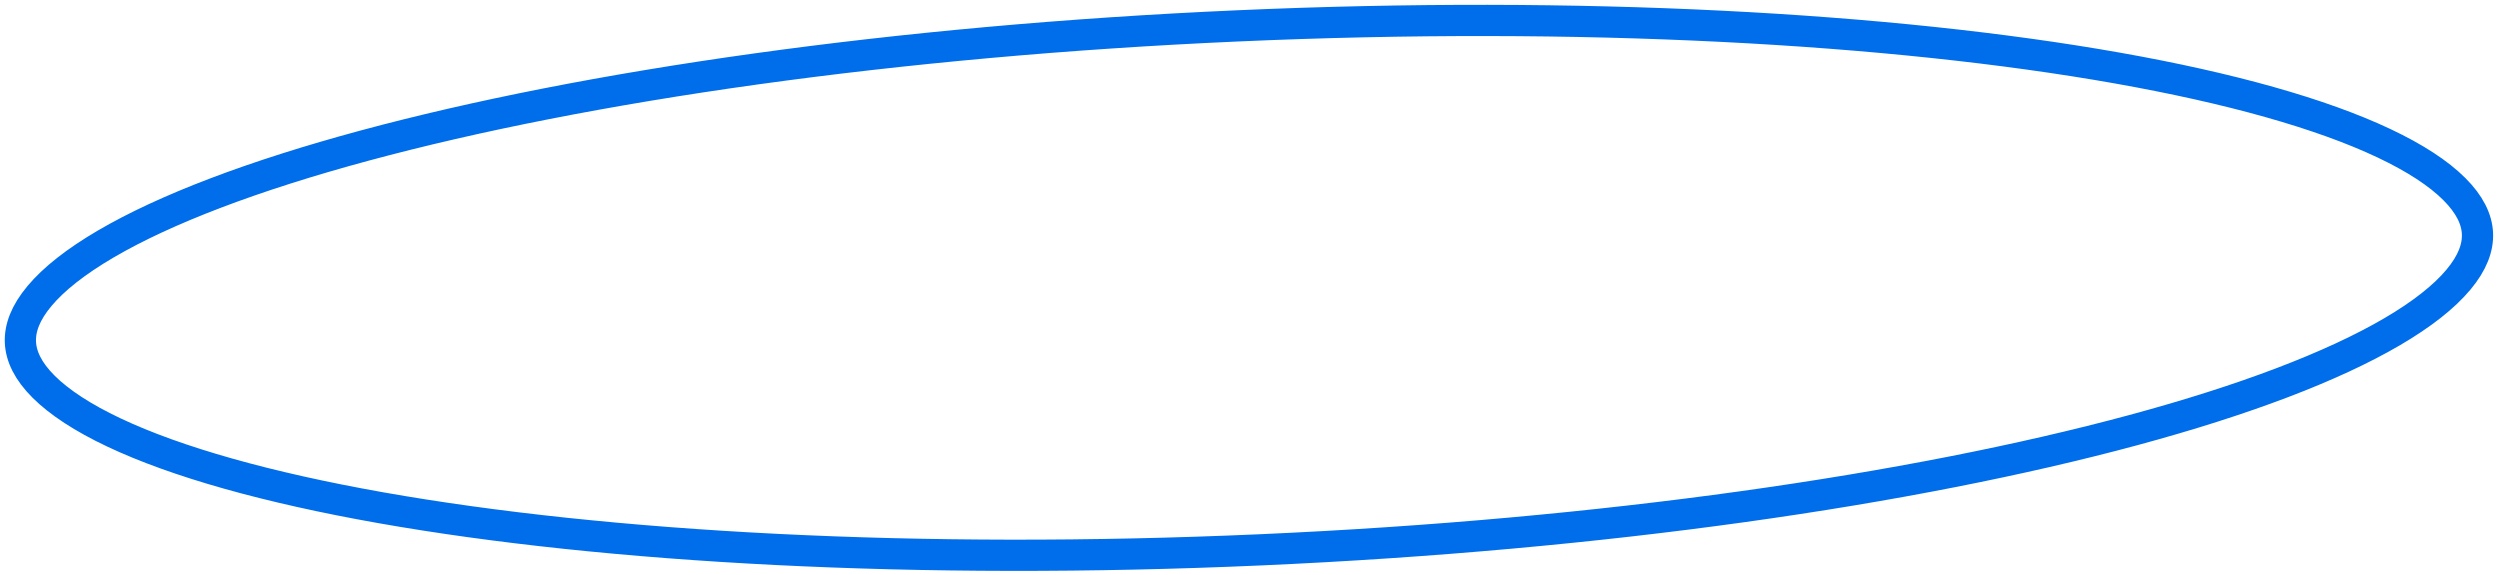 <?xml version="1.0" encoding="UTF-8"?> <svg xmlns="http://www.w3.org/2000/svg" width="335" height="77" viewBox="0 0 335 77" fill="none"><path d="M165.805 3.469C211.735 1.436 253.437 3.754 283.713 9.115C298.868 11.799 311.045 15.226 319.436 19.188C323.633 21.17 326.779 23.238 328.875 25.329C330.959 27.409 331.897 29.398 331.981 31.287C332.065 33.176 331.306 35.239 329.413 37.495C327.511 39.764 324.56 42.102 320.554 44.447C312.546 49.135 300.719 53.624 285.861 57.636C256.177 65.652 214.843 71.645 168.913 73.677C122.982 75.71 81.28 73.393 51.004 68.031C35.849 65.347 23.672 61.92 15.281 57.958C11.084 55.976 7.938 53.908 5.842 51.817C3.758 49.737 2.82 47.749 2.736 45.859C2.652 43.97 3.411 41.906 5.304 39.65C7.206 37.382 10.158 35.045 14.163 32.7C22.171 28.012 33.998 23.522 48.856 19.51C78.54 11.495 119.875 5.502 165.805 3.469Z" stroke="#006EEB" stroke-width="4.183"></path></svg> 